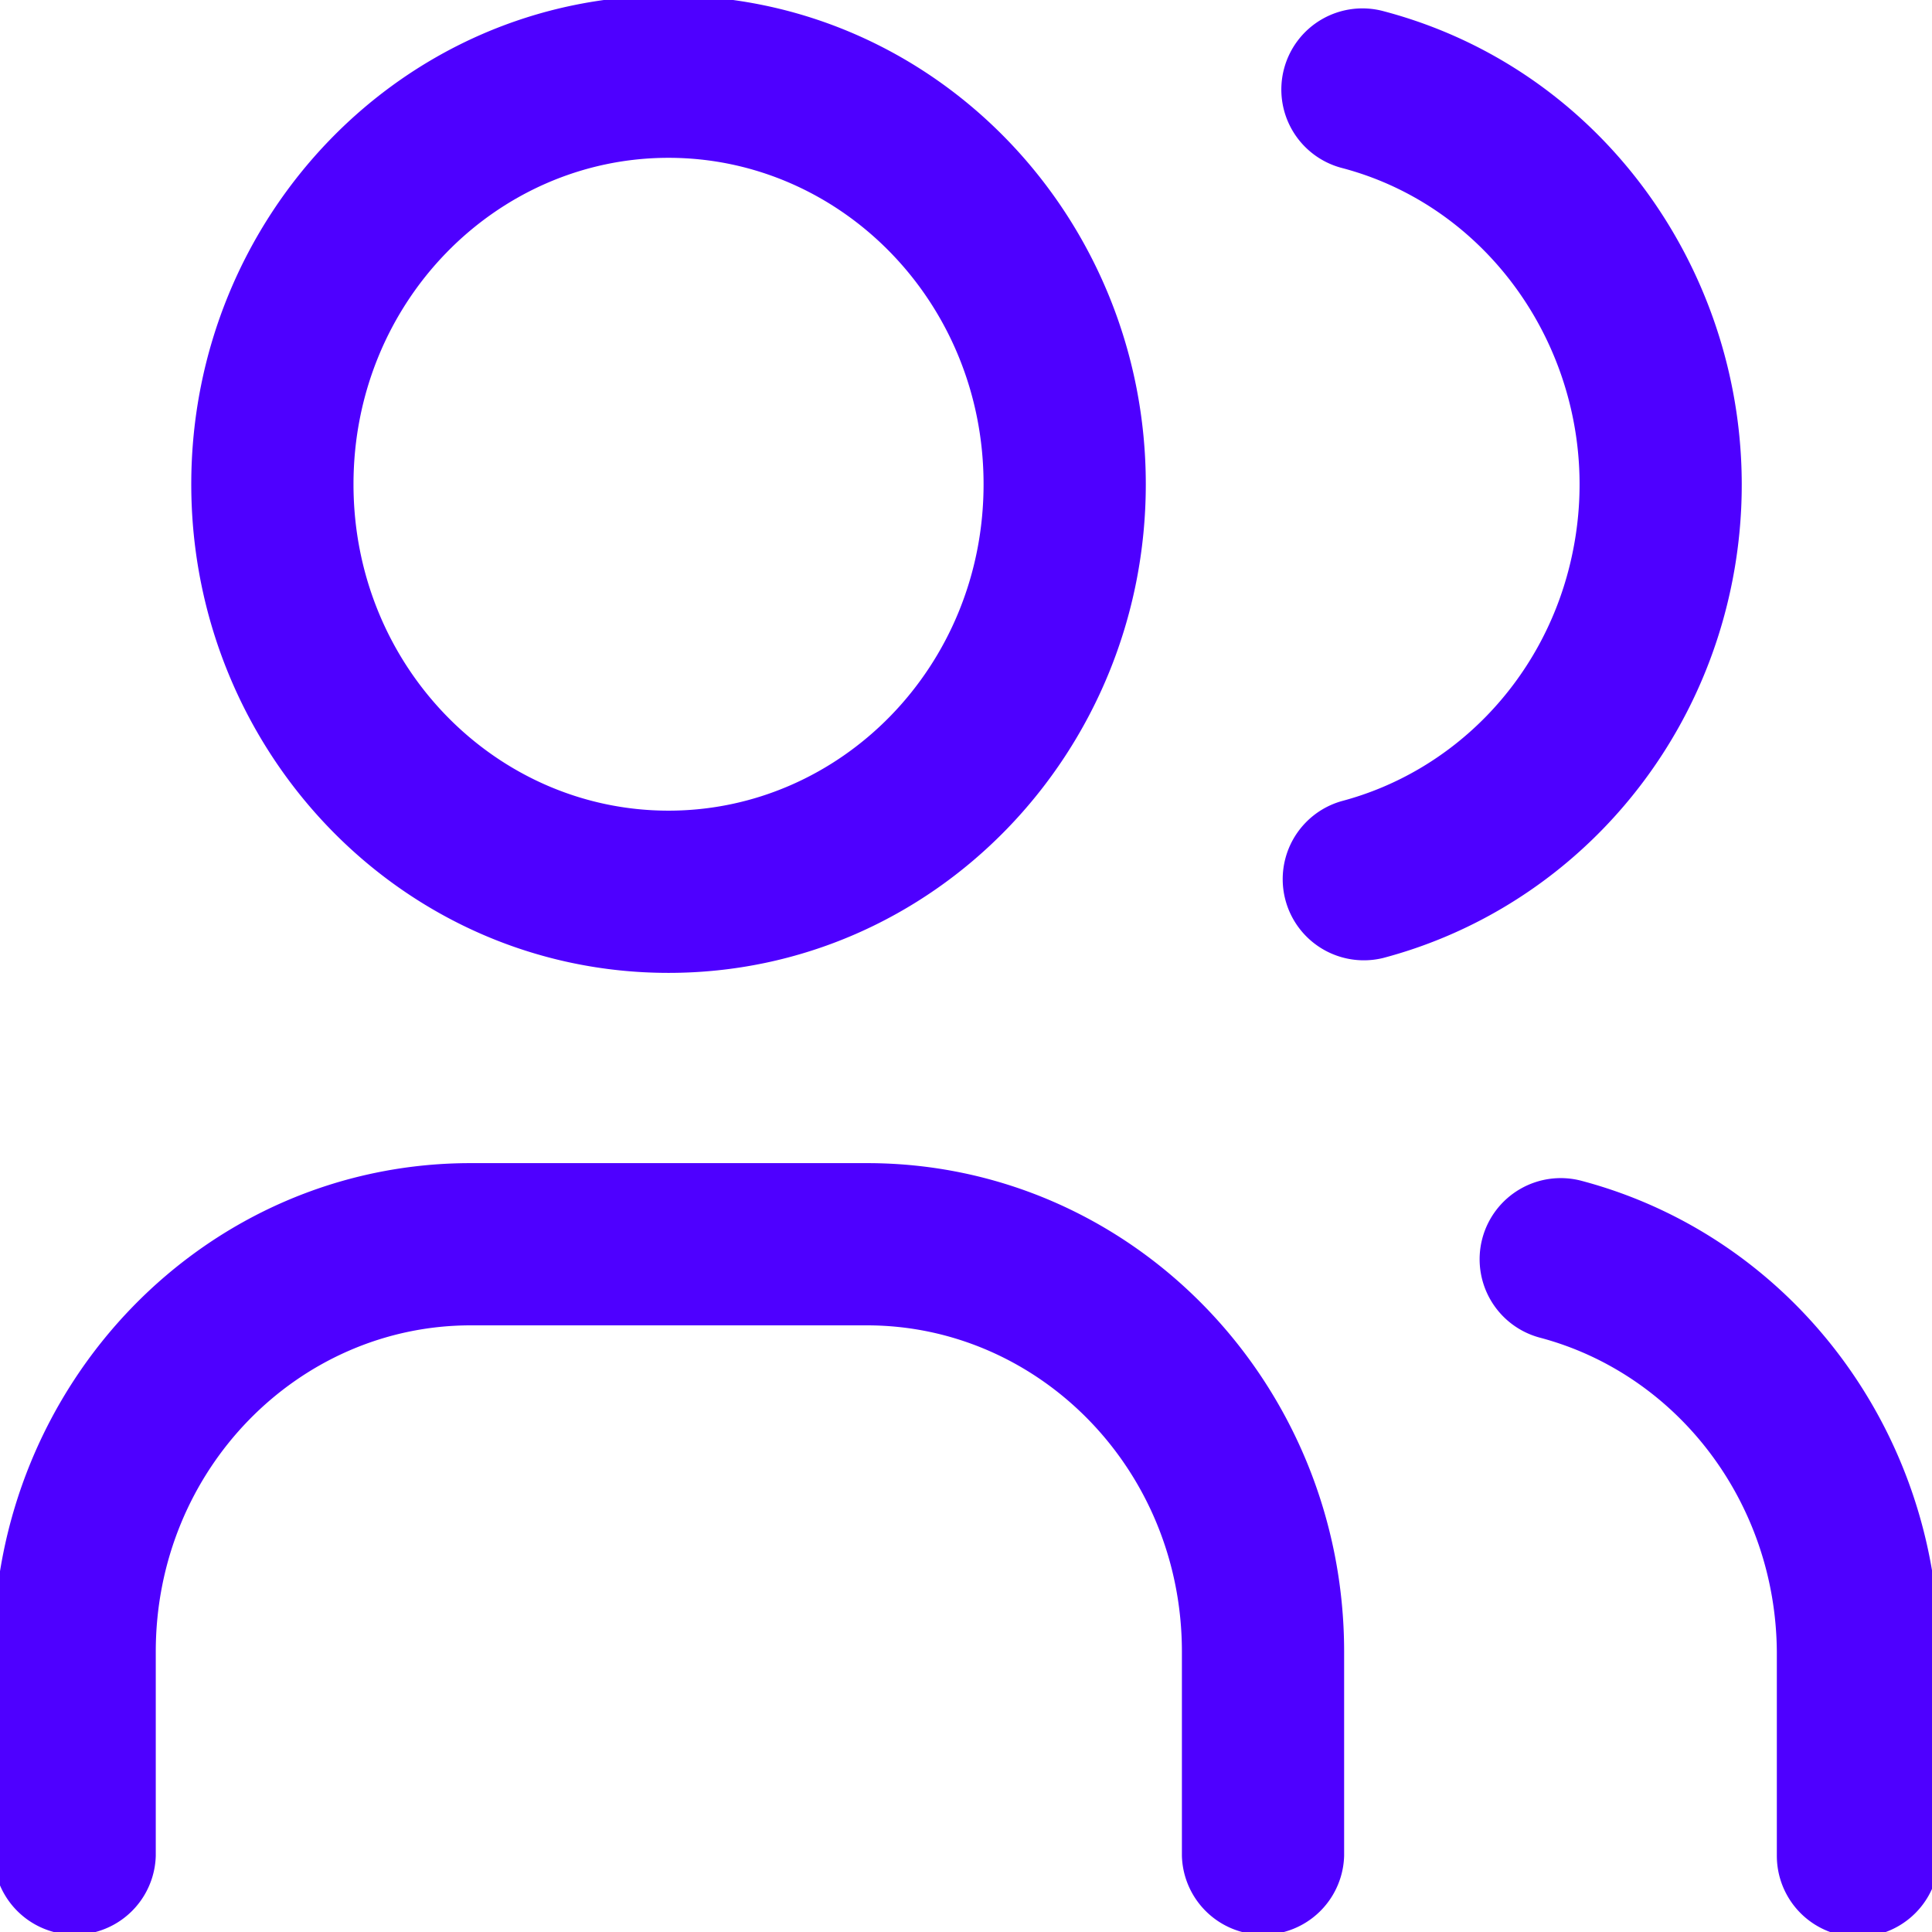 <svg xmlns="http://www.w3.org/2000/svg" width="32" height="32" fill="none" viewBox="0 0 32 32">
  <g clip-path="url(#a)">
    <path fill="#4E00FF" fill-rule="evenodd" d="M3.168 8.02c0-4.435 3.502-8.093 7.905-8.093 4.403 0 7.905 3.658 7.905 8.094 0 4.435-3.502 8.093-7.905 8.093-4.403 0-7.905-3.658-7.905-8.093Zm7.905-5.406c-2.848 0-5.218 2.383-5.218 5.407 0 3.023 2.37 5.406 5.218 5.406s5.218-2.383 5.218-5.406c0-3.024-2.37-5.407-5.218-5.407ZM7.797 21.952c-2.847 0-5.217 2.383-5.217 5.406v3.38a1.344 1.344 0 0 1-2.687 0v-3.38c0-4.435 3.501-8.093 7.904-8.093h6.561c4.403 0 7.905 3.658 7.905 8.093v3.38a1.344 1.344 0 0 1-2.687 0v-3.38c0-3.023-2.37-5.406-5.218-5.406h-6.56Zm13.47-20.81a1.343 1.343 0 0 1 1.64-.959c4.25 1.116 6.762 5.545 5.698 9.837-.705 2.848-2.881 5.101-5.695 5.847a1.344 1.344 0 0 1-.688-2.598c1.841-.488 3.3-1.974 3.775-3.895.726-2.928-1.005-5.866-3.772-6.592a1.343 1.343 0 0 1-.958-1.64Zm3.285 19.371a1.344 1.344 0 0 1 1.643-.955c3.491.926 5.9 4.144 5.922 7.793v3.387a1.343 1.343 0 1 1-2.687 0v-3.375c-.016-2.483-1.652-4.605-3.924-5.207a1.344 1.344 0 0 1-.954-1.643Z" clip-rule="evenodd"/>
  </g>
  <defs>
    <clipPath id="a">
      <path fill="#fff" d="M0 0h32v32H0z"/>
    </clipPath>
  </defs>
</svg>
